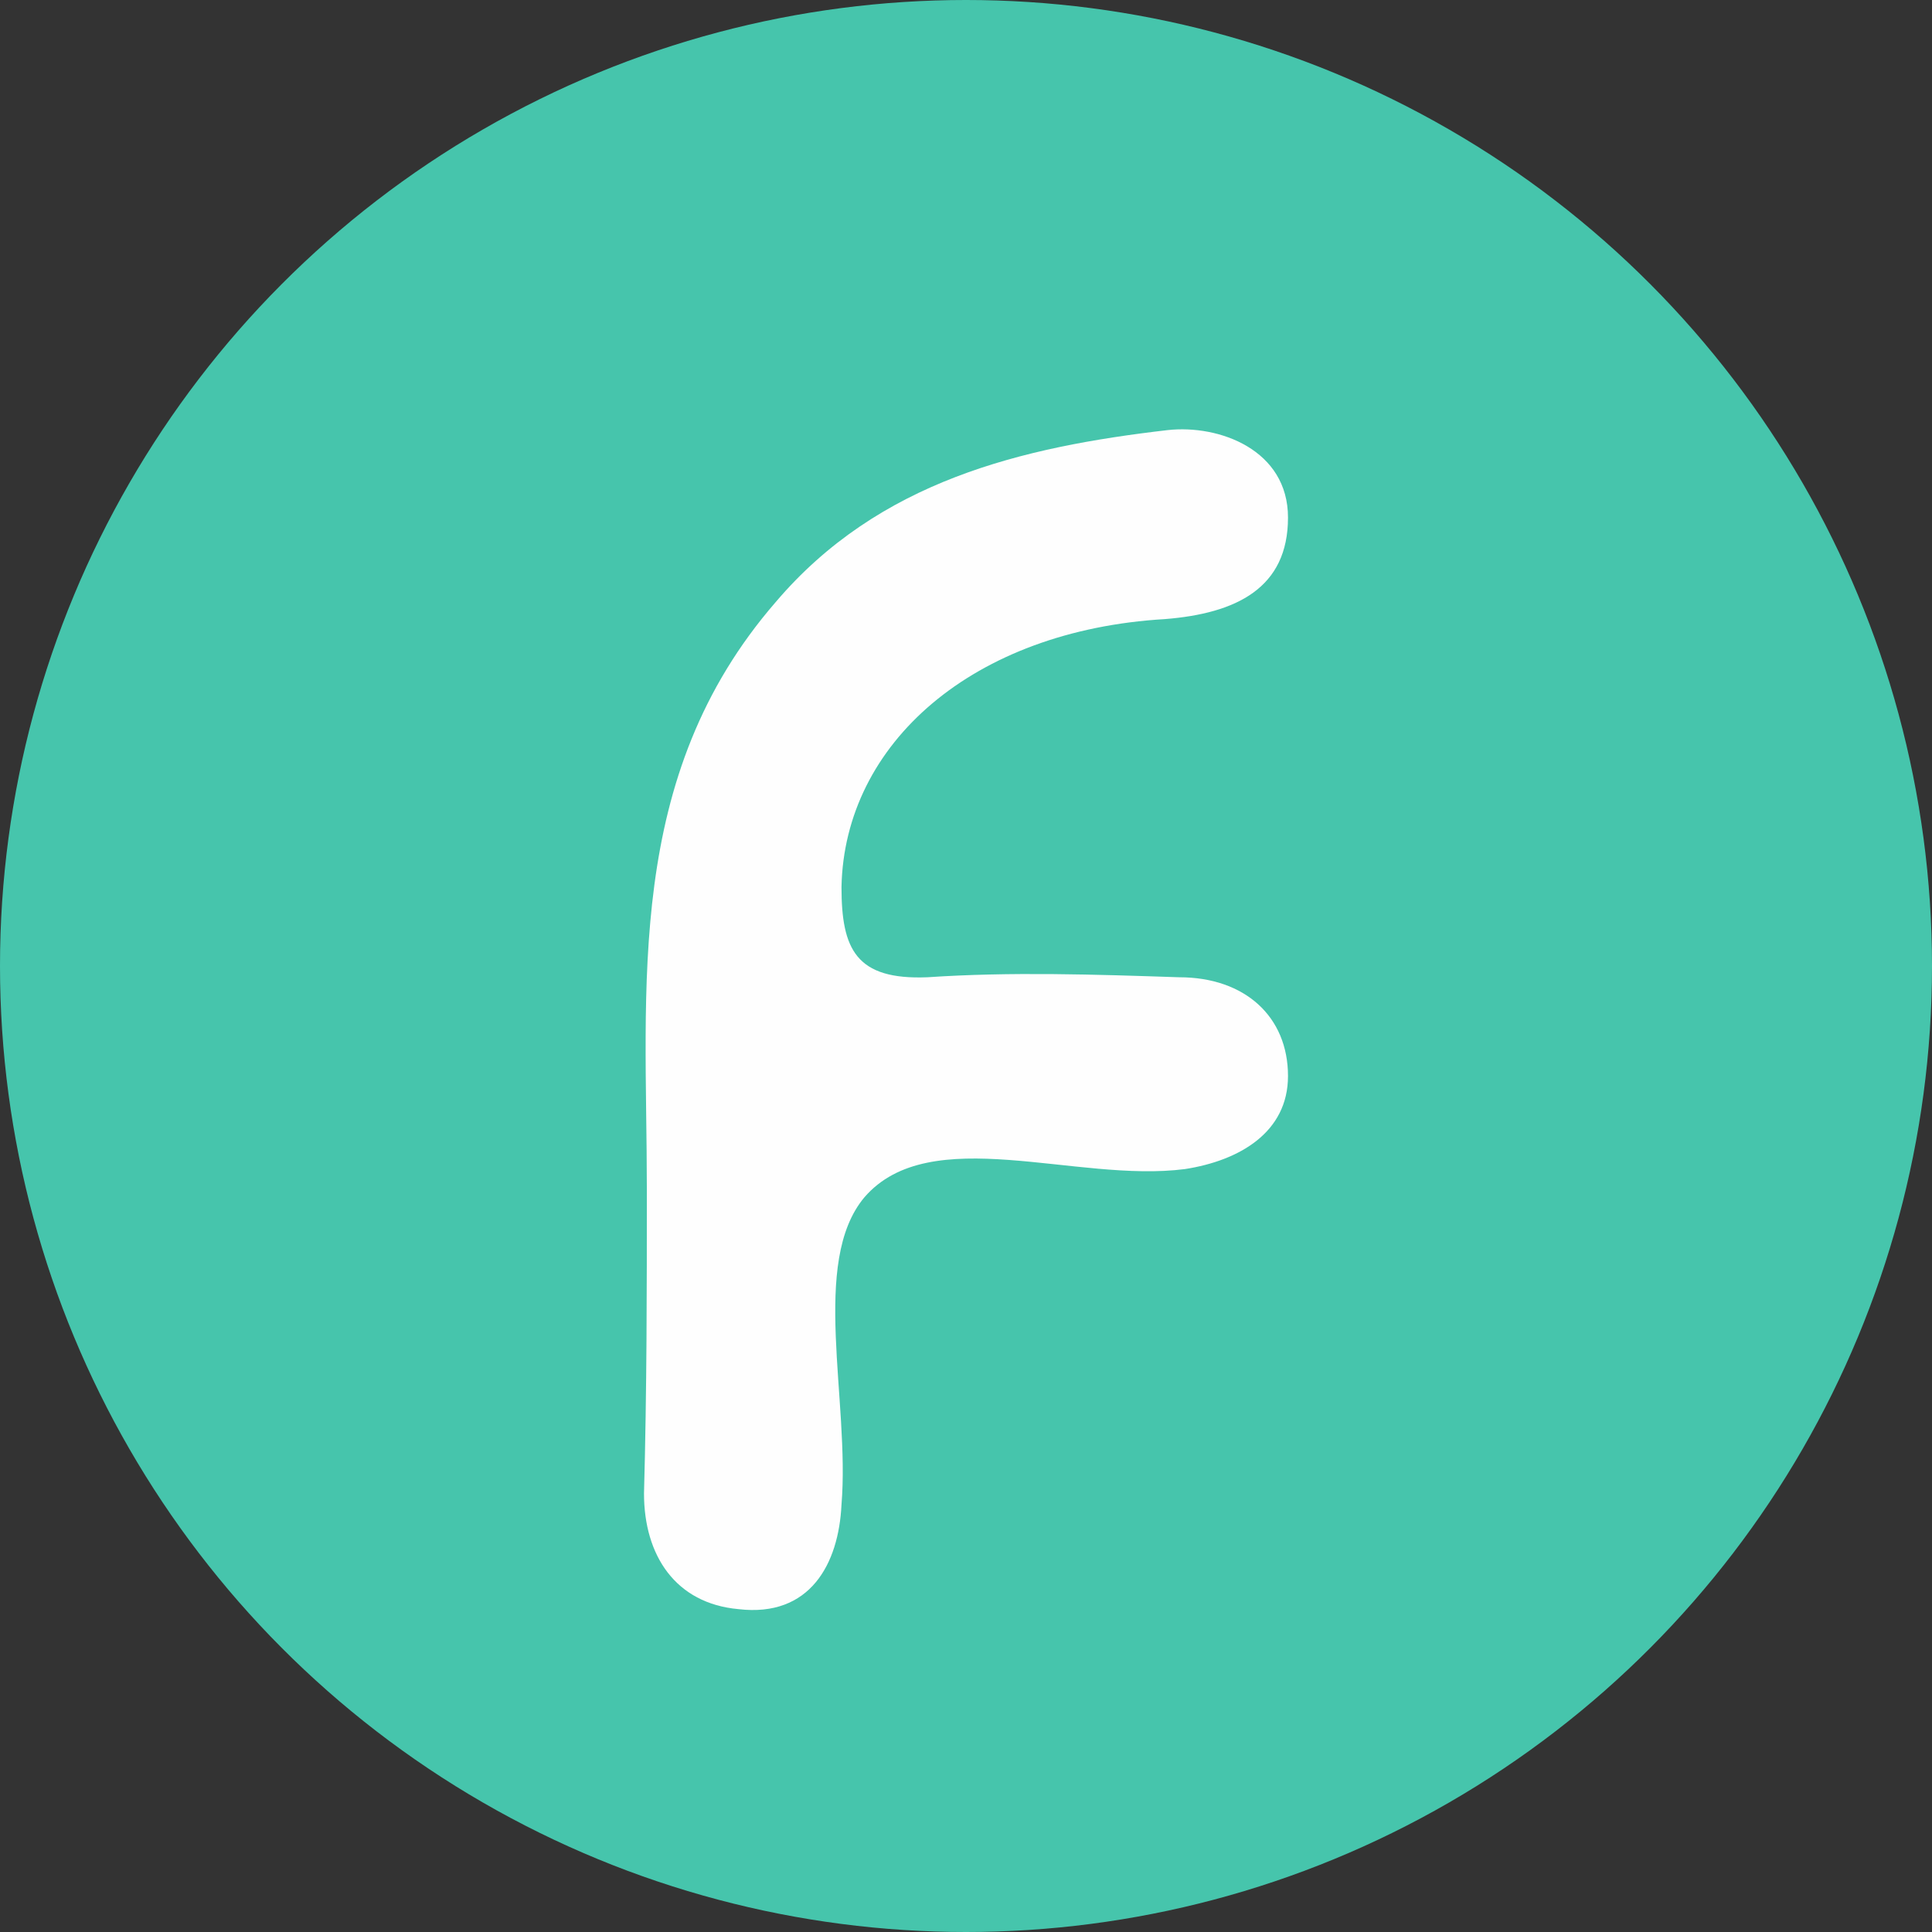 <svg width="36" height="36" xmlns="http://www.w3.org/2000/svg" xmlns:xlink="http://www.w3.org/1999/xlink"><rect width="100%" height="100%" fill="#333333" stroke="none"/><defs><circle id="a" cx="18" cy="18" r="18"/></defs><g fill="none" fill-rule="evenodd"><mask id="b" fill="#fff"><use xlink:href="#a"/></mask><use fill="#46C5AC" xlink:href="#a"/><g mask="url(#b)" fill="#FEFEFE" fill-rule="nonzero"><path d="M12.053 22.152c0-3.784-.426-7.673 2.4-10.932 1.92-2.26 4.587-2.89 7.307-3.206.96-.105 2.24.368 2.24 1.63 0 1.313-.96 1.786-2.293 1.892-3.574.21-5.974 2.312-6.027 4.993 0 1.156.267 1.734 1.6 1.681 1.547-.105 3.147-.052 4.693 0 1.227 0 2.027.736 2.027 1.84 0 1.051-.907 1.577-1.92 1.734-2.027.263-4.747-.893-5.973.526-1.014 1.209-.267 3.784-.427 5.729-.053 1.104-.587 2.102-1.92 1.945-1.173-.106-1.76-1-1.76-2.155.053-1.945.053-3.785.053-5.677z"/></g></g></svg>